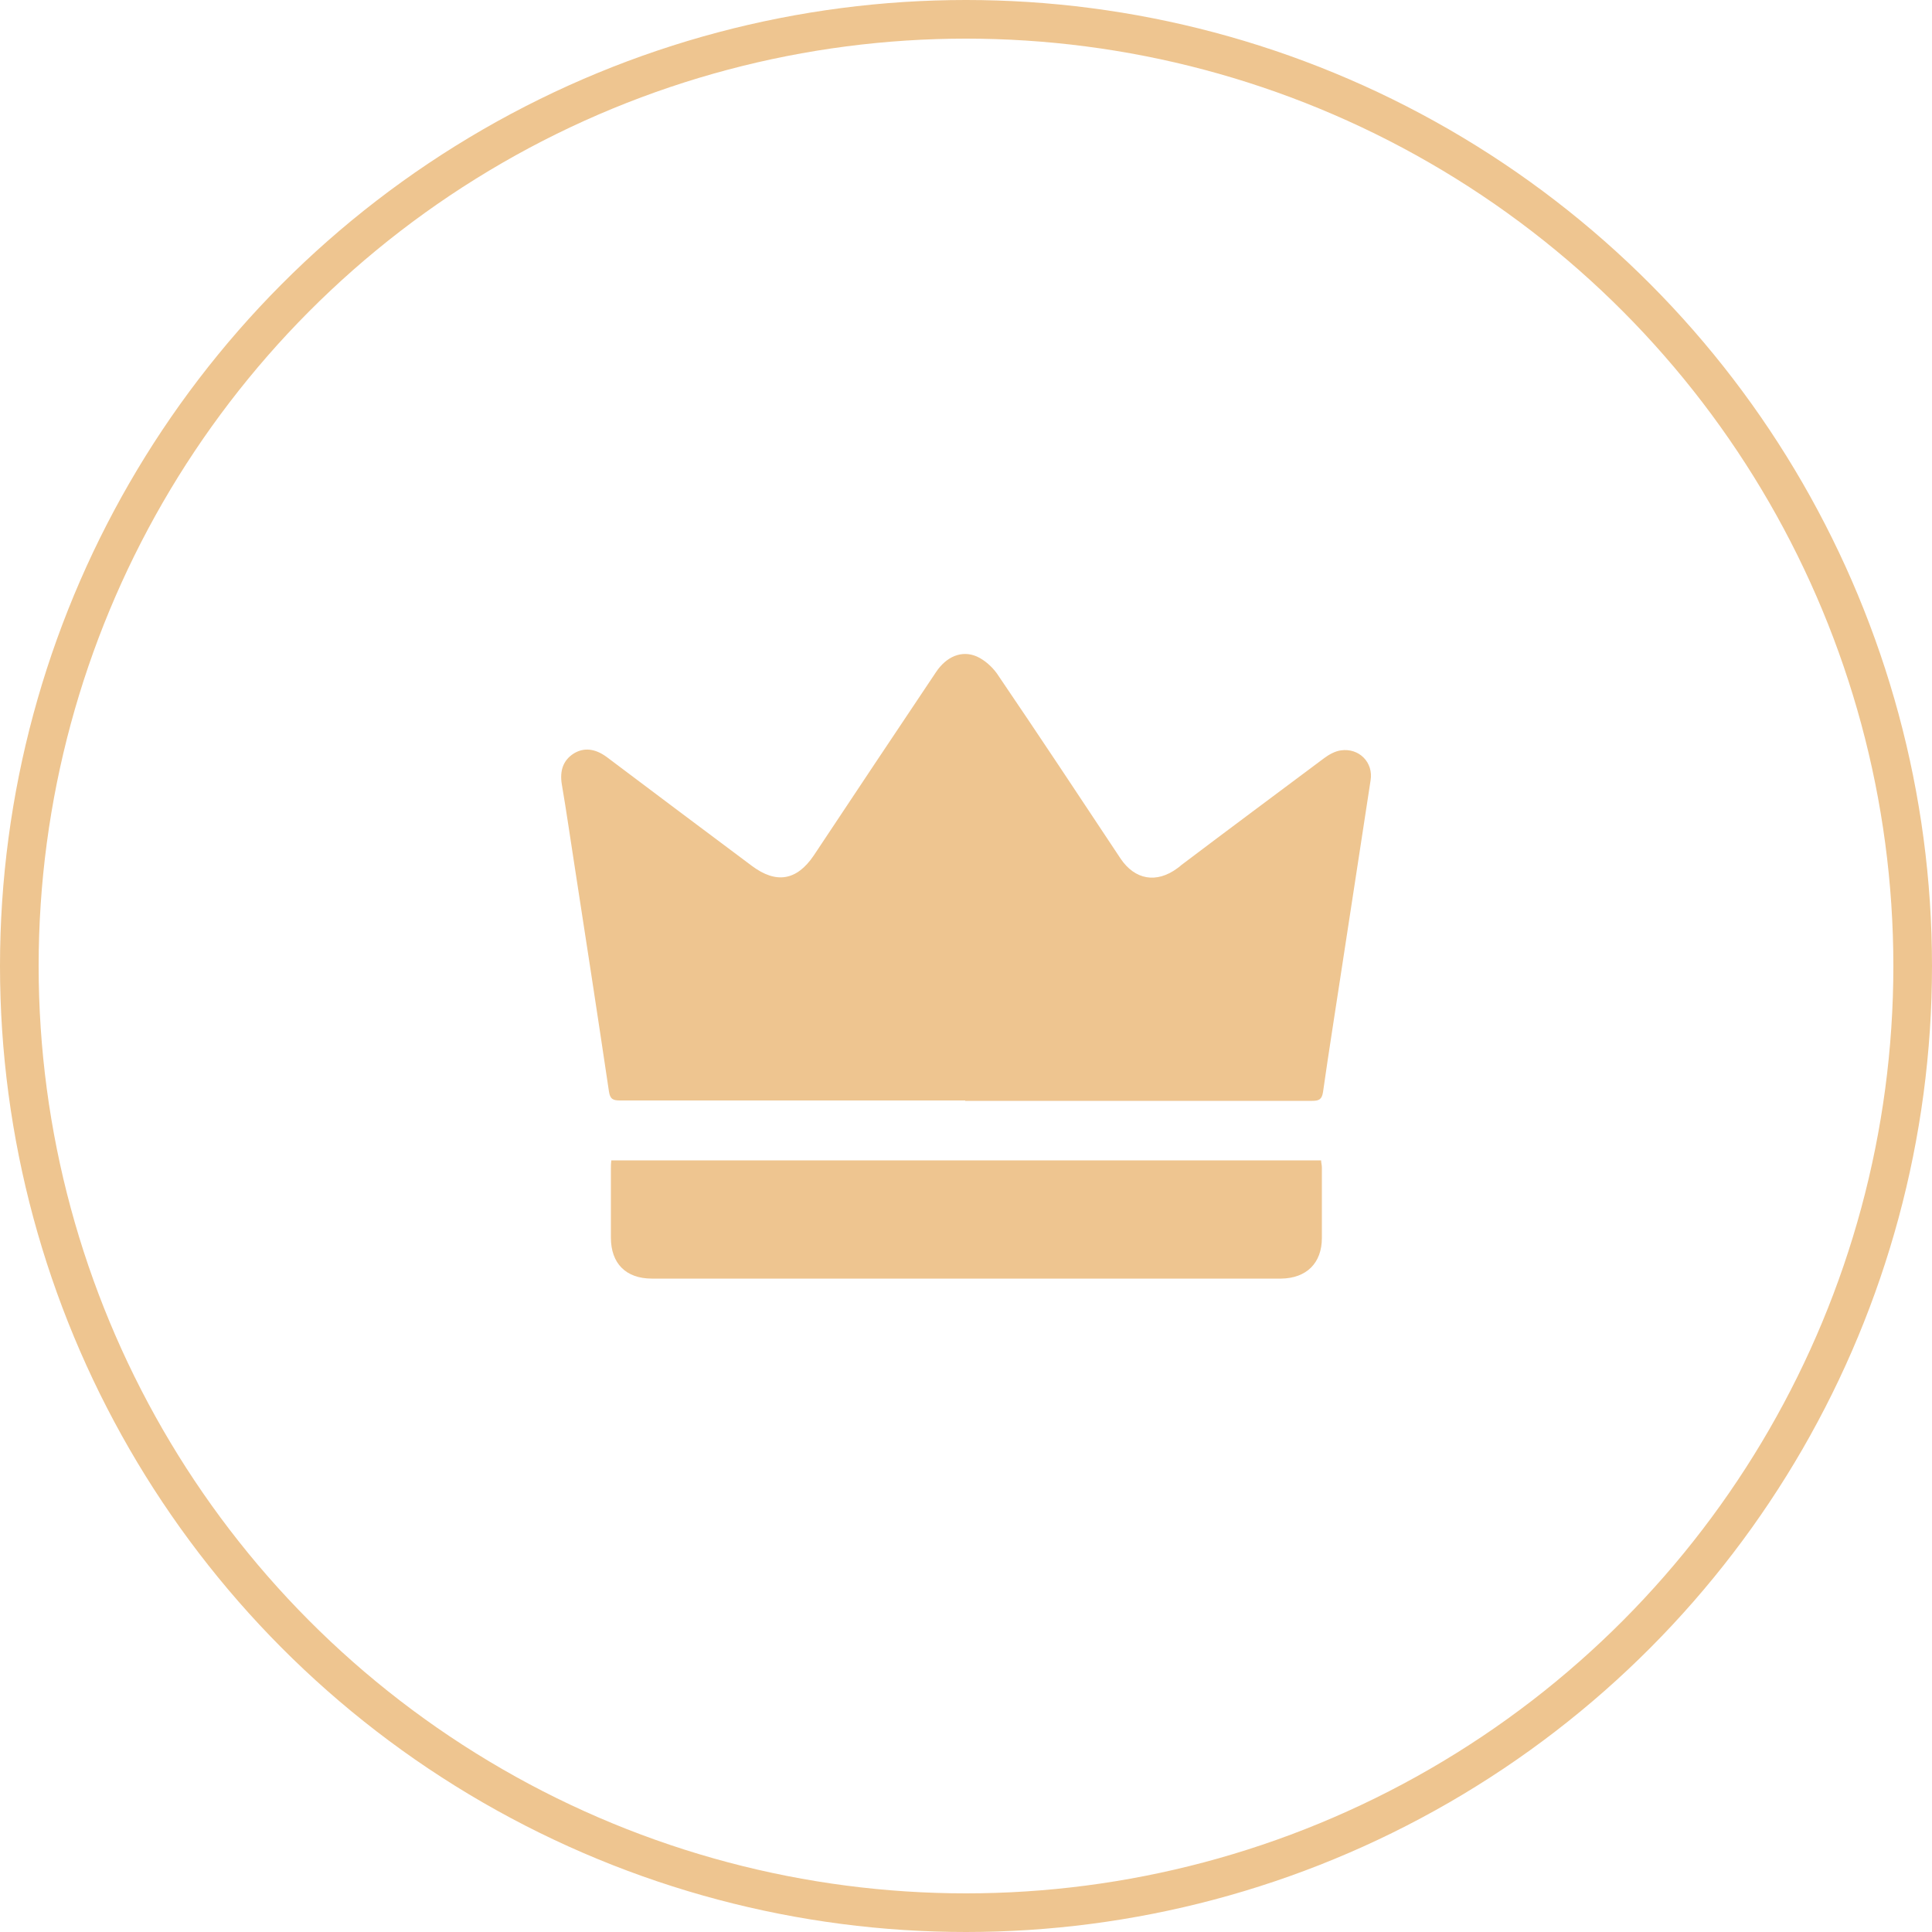 <?xml version="1.0" encoding="UTF-8"?><svg id="a" xmlns="http://www.w3.org/2000/svg" viewBox="0 0 50 50"><defs><style>.b{fill:none;stroke:#eec590;}.c{fill:#eec590;}</style></defs><g><path class="c" d="M24.98,28.48c-2.98,0-5.95,0-8.93,0-.18,0-.26-.03-.29-.23-.29-1.95-.59-3.9-.89-5.84-.11-.7-.21-1.41-.33-2.11-.06-.36,.04-.63,.31-.8,.26-.16,.55-.13,.85,.09,1.25,.94,2.5,1.88,3.76,2.82,.63,.47,1.16,.38,1.6-.27,1.05-1.58,2.1-3.16,3.16-4.74,.27-.41,.67-.58,1.06-.41,.2,.09,.39,.26,.52,.44,1.08,1.59,2.14,3.19,3.2,4.79,.37,.55,.93,.65,1.47,.25,.04-.03,.07-.05,.1-.08,1.23-.93,2.47-1.85,3.7-2.77,.12-.09,.28-.18,.43-.2,.47-.07,.85,.31,.77,.78-.25,1.63-.5,3.26-.75,4.89-.16,1.06-.33,2.11-.48,3.17-.03,.19-.1,.23-.28,.23-2.99,0-5.98,0-8.98,0Z"/><path class="c" d="M15.81,30.03h18.38c0,.06,.02,.12,.02,.18,0,.61,0,1.22,0,1.83,0,.65-.4,1.04-1.05,1.05-5.43,0-10.86,0-16.29,0-.67,0-1.06-.39-1.06-1.06,0-.6,0-1.19,0-1.79,0-.06,0-.13,.01-.21Z"/></g><circle class="b" cx="25" cy="25" r="24.5"/></svg>